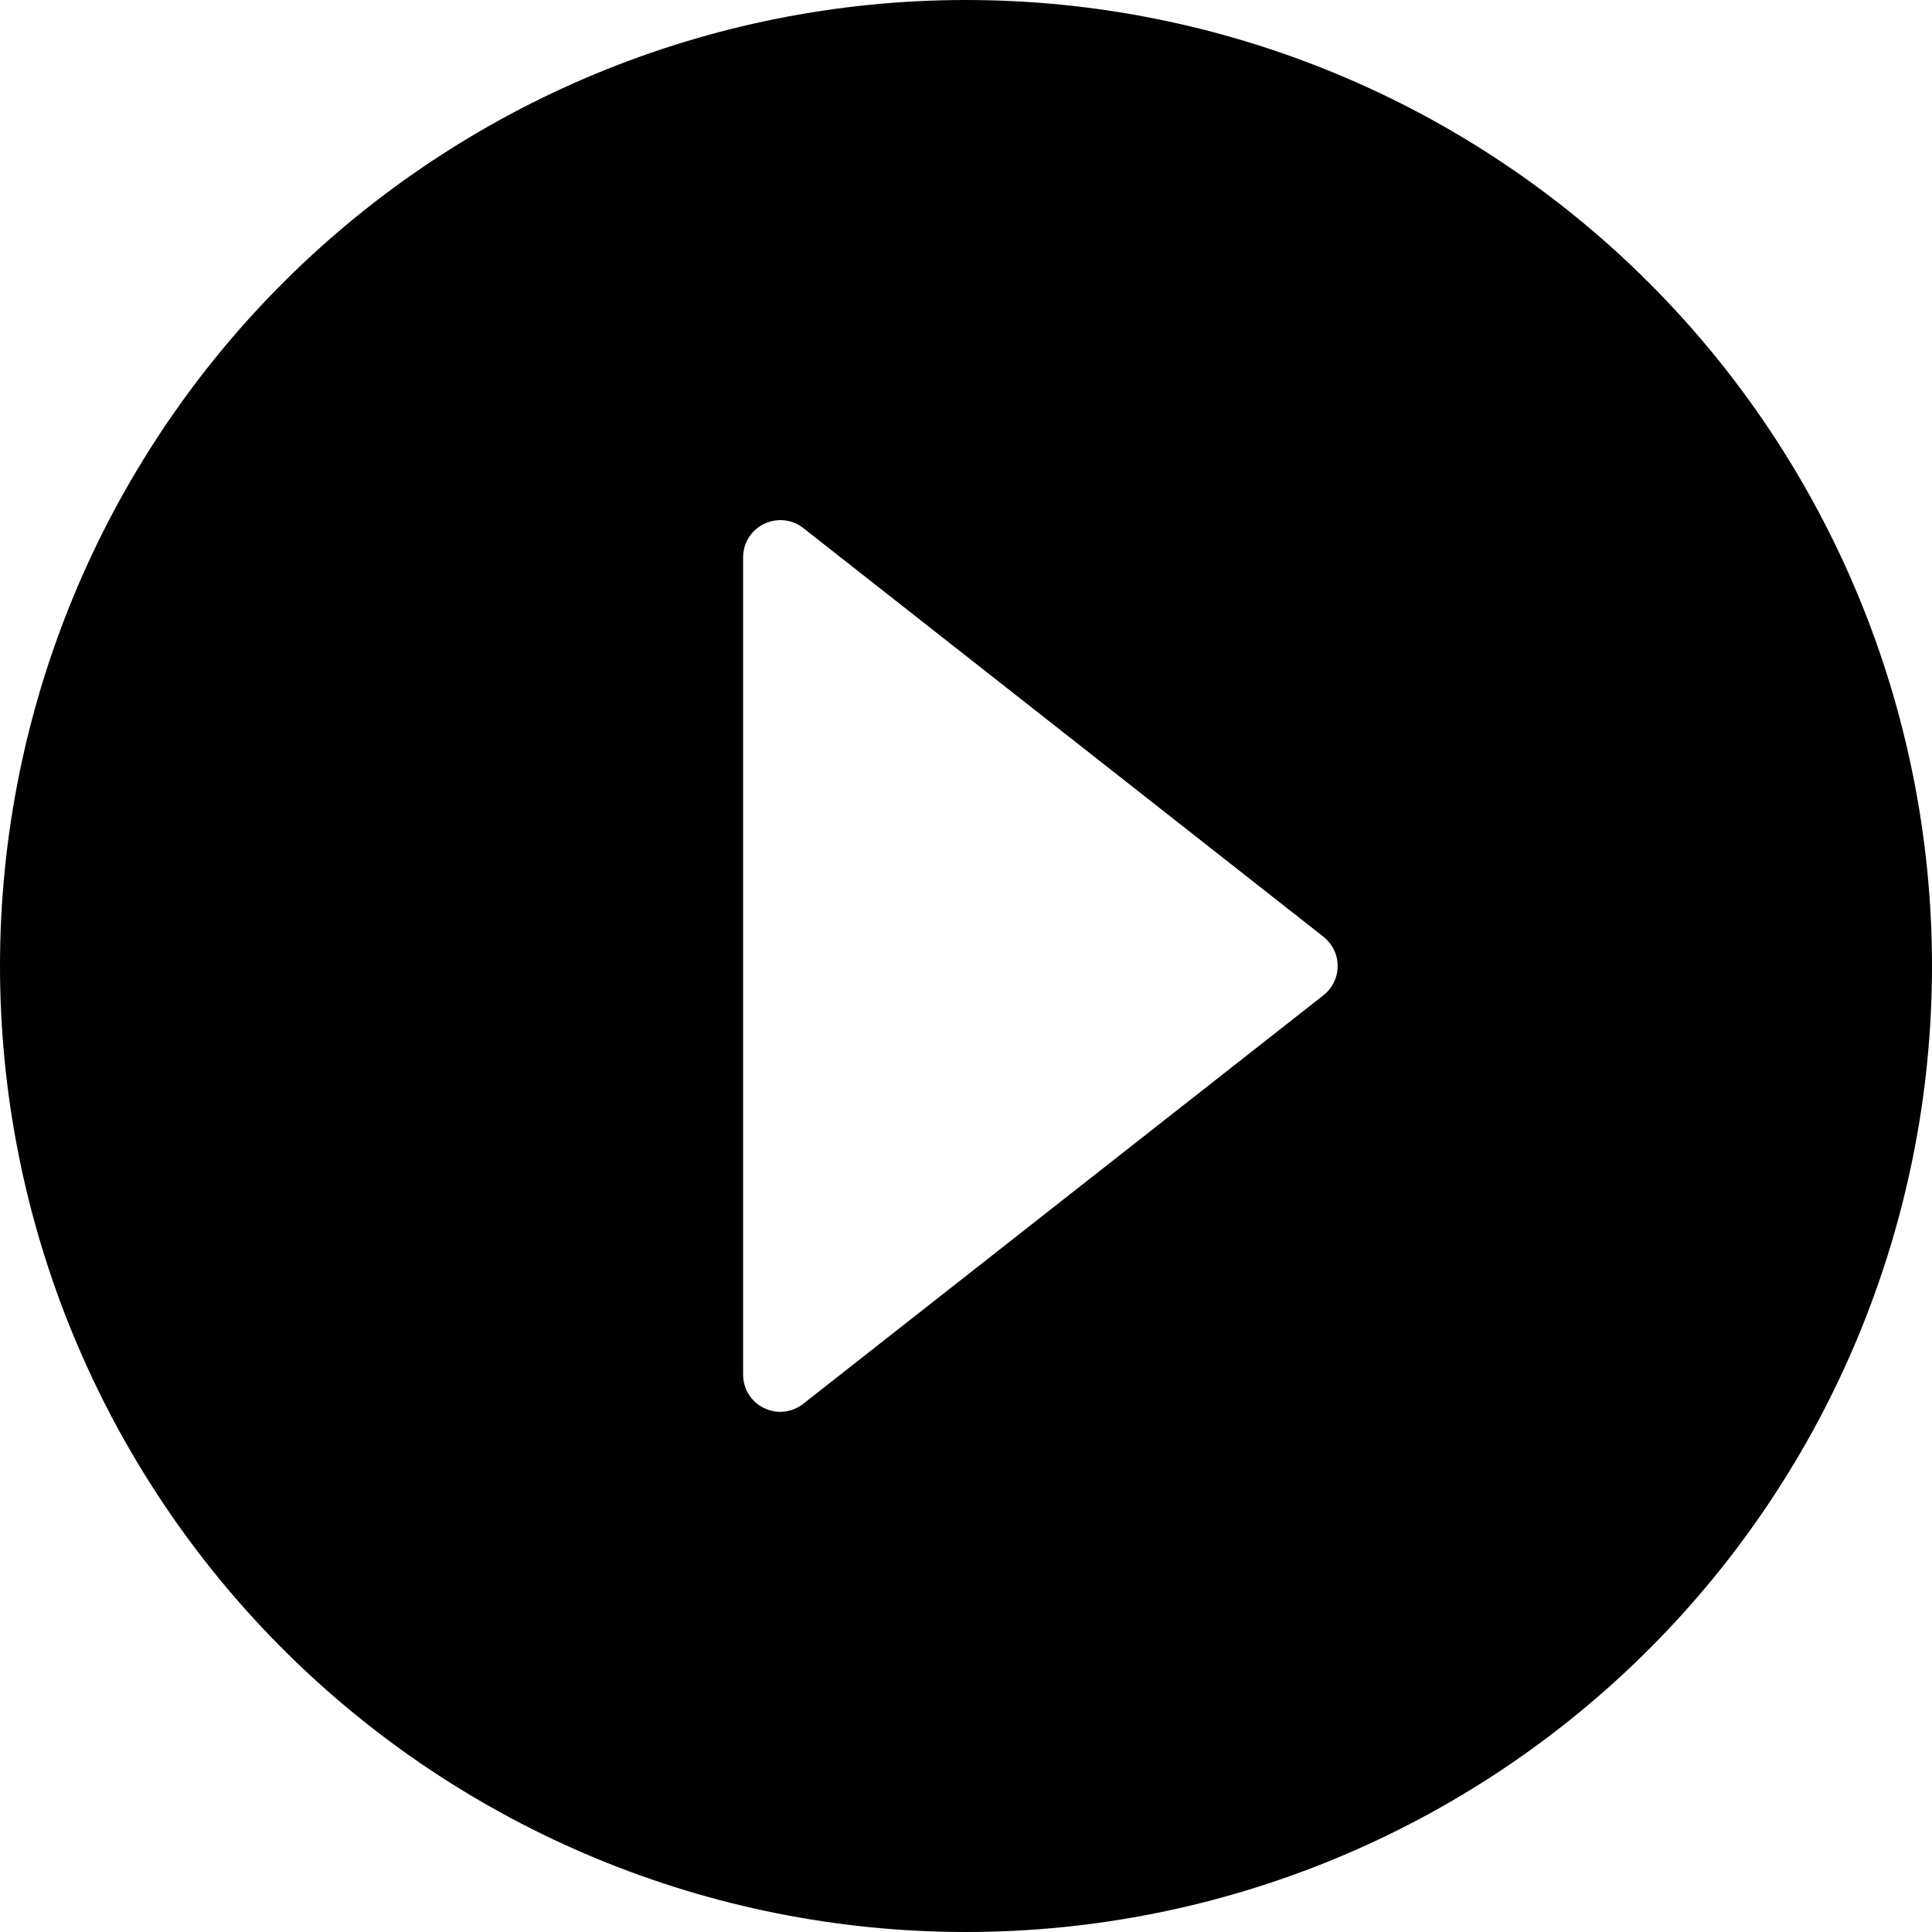 <svg width="30" height="30" viewBox="0 0 30 30" fill="none" xmlns="http://www.w3.org/2000/svg">
<path fill-rule="evenodd" clip-rule="evenodd" d="M15 0C11.022 0 7.206 1.58 4.393 4.393C1.58 7.206 0 11.022 0 15C0 18.978 1.58 22.794 4.393 25.607C7.206 28.42 11.022 30 15 30C18.978 30 22.794 28.42 25.607 25.607C28.42 22.794 30 18.978 30 15C30 11.022 28.42 7.206 25.607 4.393C22.794 1.58 18.978 0 15 0ZM12.095 8.077C12.232 8.071 12.367 8.115 12.474 8.2L20.551 14.546C20.62 14.601 20.675 14.669 20.713 14.748C20.752 14.826 20.771 14.913 20.771 15C20.771 15.087 20.752 15.174 20.713 15.252C20.675 15.331 20.62 15.399 20.551 15.454C17.859 17.569 15.165 19.682 12.474 21.797C12.389 21.865 12.286 21.907 12.178 21.919C12.07 21.931 11.961 21.912 11.863 21.864C11.765 21.817 11.682 21.742 11.625 21.65C11.568 21.557 11.538 21.45 11.539 21.341V8.654C11.539 8.342 11.784 8.09 12.095 8.077Z" fill="black"/>
</svg>
